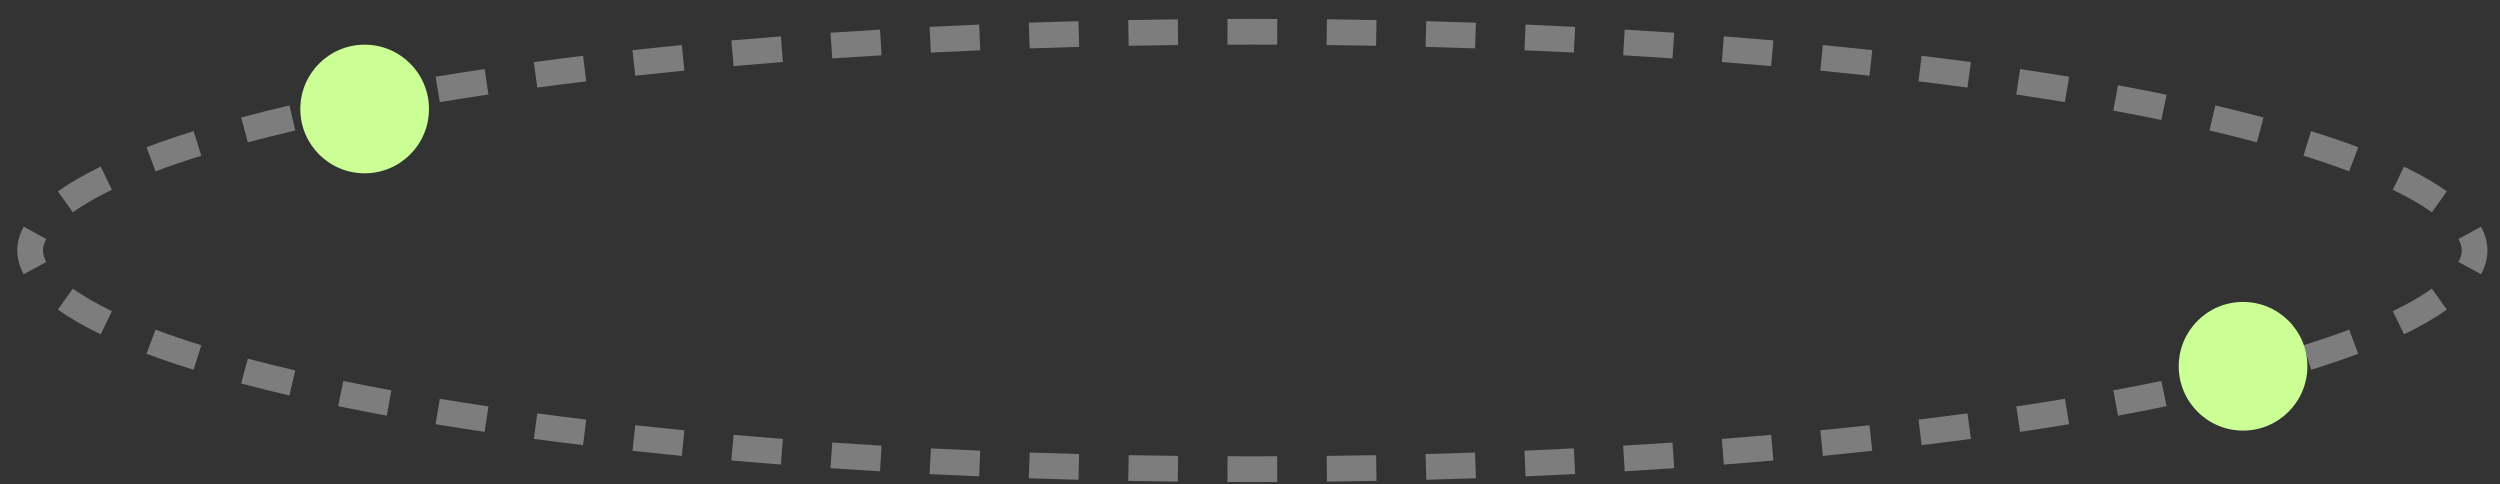 <svg
    width="129"
    height="25"
    viewBox="0 0 129 25"
    fill="none"
    xmlns="http://www.w3.org/2000/svg"
  >
    <rect x="0" y="0" width="129" height="25" fill="#333333" stroke="none"/>
    <path
      fill-rule="evenodd"
      clip-rule="evenodd"
      d="M128.022 14.151L126.855 13.517C126.983 13.281 127.026 13.088 127.026 12.924C127.026 12.76 126.983 12.567 126.855 12.332L128.022 11.697C128.241 12.101 128.353 12.51 128.353 12.924C128.353 13.338 128.241 13.748 128.022 14.151ZM126.257 9.873L125.487 10.954C124.951 10.573 124.28 10.184 123.47 9.793L124.047 8.597C124.906 9.012 125.645 9.438 126.257 9.873ZM121.685 7.597L121.218 8.84C120.492 8.567 119.704 8.298 118.858 8.035L119.253 6.767C120.12 7.037 120.932 7.314 121.685 7.597ZM116.799 6.061L116.457 7.344C115.677 7.136 114.86 6.932 114.008 6.733L114.31 5.44C115.174 5.642 116.004 5.849 116.799 6.061ZM111.796 4.889L111.528 6.19C110.726 6.024 109.899 5.863 109.048 5.706L109.288 4.401C110.149 4.559 110.985 4.722 111.796 4.889ZM106.766 3.96L106.55 5.27C105.732 5.135 104.895 5.003 104.04 4.876L104.235 3.563C105.098 3.691 105.941 3.824 106.766 3.96ZM101.698 3.204L101.521 4.52C100.694 4.409 99.852 4.301 98.996 4.197L99.155 2.879C100.017 2.984 100.865 3.092 101.698 3.204ZM96.609 2.586L96.465 3.906C95.632 3.816 94.787 3.728 93.93 3.644L94.059 2.323C94.921 2.407 95.771 2.495 96.609 2.586ZM91.506 2.087L91.39 3.409C90.552 3.336 89.704 3.266 88.847 3.2L88.949 1.876C89.811 1.943 90.663 2.013 91.506 2.087ZM86.39 1.69L86.3 3.014C85.46 2.957 84.612 2.903 83.755 2.853L83.834 1.527C84.694 1.578 85.546 1.632 86.39 1.69ZM81.278 1.387L81.211 2.713C80.368 2.67 79.519 2.631 78.663 2.595L78.719 1.268C79.579 1.304 80.432 1.344 81.278 1.387ZM76.158 1.17L76.113 2.497C75.267 2.468 74.416 2.442 73.559 2.419L73.595 1.092C74.455 1.115 75.309 1.141 76.158 1.17ZM71.029 1.034L71.004 2.362C70.159 2.346 69.309 2.333 68.454 2.324L68.469 0.996C69.327 1.006 70.18 1.018 71.029 1.034ZM65.908 0.977L65.903 2.305C65.477 2.303 65.05 2.302 64.622 2.302C64.194 2.302 63.767 2.303 63.341 2.305L63.336 0.977C63.764 0.975 64.192 0.975 64.622 0.975C65.052 0.975 65.48 0.975 65.908 0.977ZM60.775 0.996L60.79 2.324C59.935 2.333 59.085 2.346 58.24 2.362L58.215 1.034C59.063 1.018 59.917 1.006 60.775 0.996ZM55.649 1.092L55.684 2.419C54.828 2.442 53.977 2.468 53.131 2.497L53.086 1.17C53.934 1.141 54.789 1.115 55.649 1.092ZM50.525 1.268L50.581 2.595C49.725 2.631 48.876 2.67 48.033 2.713L47.966 1.387C48.812 1.344 49.665 1.304 50.525 1.268ZM45.41 1.527L45.489 2.853C44.632 2.903 43.784 2.957 42.944 3.014L42.854 1.69C43.698 1.632 44.55 1.578 45.41 1.527ZM40.294 1.876L40.397 3.2C39.54 3.266 38.692 3.336 37.854 3.409L37.738 2.087C38.581 2.013 39.433 1.943 40.294 1.876ZM35.185 2.323L35.314 3.644C34.457 3.728 33.612 3.816 32.779 3.906L32.635 2.586C33.473 2.495 34.323 2.407 35.185 2.323ZM30.088 2.879L30.248 4.197C29.392 4.301 28.55 4.409 27.723 4.52L27.546 3.204C28.379 3.092 29.226 2.984 30.088 2.879ZM25.008 3.563L25.204 4.876C24.349 5.003 23.512 5.135 22.694 5.27L22.477 3.96C23.302 3.824 24.146 3.691 25.008 3.563ZM19.956 4.4C19.095 4.559 18.259 4.722 17.447 4.889L17.716 6.19C18.517 6.024 19.345 5.863 20.196 5.706L19.956 4.4ZM14.934 5.44L15.236 6.733C14.384 6.932 13.567 7.136 12.787 7.344L12.445 6.061C13.24 5.849 14.07 5.642 14.934 5.44ZM9.991 6.767L10.386 8.035C9.54 8.298 8.752 8.567 8.026 8.84L7.559 7.597C8.312 7.314 9.124 7.037 9.991 6.767ZM5.197 8.597L5.774 9.793C4.964 10.184 4.293 10.573 3.757 10.954L2.987 9.873C3.599 9.438 4.338 9.012 5.197 8.597ZM1.222 11.697C1.003 12.101 0.891 12.51 0.891 12.924C0.891 13.338 1.003 13.748 1.222 14.151L2.389 13.517C2.261 13.281 2.218 13.088 2.218 12.924C2.218 12.76 2.261 12.567 2.389 12.332L1.222 11.697ZM2.987 15.976L3.757 14.894C4.293 15.275 4.964 15.665 5.774 16.055L5.197 17.251C4.338 16.837 3.599 16.411 2.987 15.976ZM7.559 18.252L8.026 17.009C8.752 17.282 9.54 17.55 10.386 17.814L9.991 19.081C9.124 18.811 8.312 18.535 7.559 18.252ZM12.445 19.788L12.787 18.505C13.567 18.713 14.384 18.916 15.236 19.115L14.934 20.408C14.07 20.206 13.239 20 12.445 19.788ZM17.447 20.959L17.716 19.659C18.517 19.824 19.345 19.985 20.196 20.142L19.956 21.448C19.095 21.29 18.259 21.126 17.447 20.959ZM22.477 21.888L22.694 20.578C23.512 20.714 24.349 20.845 25.204 20.972L25.008 22.286C24.146 22.157 23.302 22.025 22.477 21.888ZM27.546 22.645L27.723 21.329C28.55 21.44 29.392 21.547 30.248 21.651L30.088 22.969C29.226 22.865 28.379 22.757 27.546 22.645ZM32.635 23.262C33.473 23.353 34.323 23.441 35.185 23.526L35.314 22.204C34.457 22.12 33.612 22.033 32.779 21.942L32.635 23.262ZM37.738 23.762L37.854 22.439C38.692 22.512 39.54 22.582 40.397 22.649L40.294 23.972C39.433 23.906 38.581 23.835 37.738 23.762ZM42.854 24.159L42.944 22.834C43.784 22.891 44.632 22.945 45.489 22.996L45.41 24.321C44.55 24.27 43.698 24.216 42.854 24.159ZM47.966 24.462L48.033 23.136C48.876 23.178 49.725 23.218 50.581 23.254L50.525 24.581C49.665 24.544 48.812 24.505 47.966 24.462ZM53.086 24.679L53.131 23.352C53.977 23.381 54.828 23.406 55.684 23.429L55.649 24.756C54.789 24.734 53.934 24.708 53.086 24.679ZM58.215 24.814L58.24 23.487C59.085 23.503 59.935 23.515 60.79 23.525L60.775 24.852C59.917 24.843 59.063 24.83 58.215 24.814ZM63.336 24.872L63.341 23.544C63.767 23.545 64.194 23.546 64.622 23.546C65.05 23.546 65.477 23.545 65.903 23.544L65.908 24.872C65.48 24.873 65.052 24.874 64.622 24.874C64.192 24.874 63.764 24.873 63.336 24.872ZM68.469 24.852L68.454 23.525C69.309 23.515 70.159 23.503 71.004 23.487L71.029 24.814C70.18 24.83 69.327 24.843 68.469 24.852ZM73.595 24.756L73.559 23.429C74.416 23.406 75.267 23.381 76.113 23.352L76.158 24.679C75.309 24.708 74.455 24.734 73.595 24.756ZM78.719 24.581L78.663 23.254C79.519 23.218 80.368 23.178 81.211 23.136L81.278 24.462C80.432 24.505 79.579 24.544 78.719 24.581ZM83.834 24.321L83.755 22.996C84.612 22.945 85.46 22.891 86.3 22.834L86.39 24.159C85.546 24.216 84.694 24.27 83.834 24.321ZM88.949 23.972L88.847 22.649C89.704 22.582 90.552 22.512 91.39 22.439L91.506 23.762C90.663 23.835 89.811 23.906 88.949 23.972ZM94.059 23.526L93.93 22.204C94.787 22.12 95.632 22.033 96.465 21.942L96.609 23.262C95.771 23.353 94.921 23.441 94.059 23.526ZM99.156 22.969C100.017 22.865 100.865 22.757 101.698 22.645L101.521 21.329C100.694 21.44 99.852 21.547 98.996 21.651L99.156 22.969ZM104.235 22.286L104.04 20.972C104.895 20.845 105.732 20.714 106.55 20.578L106.766 21.888C105.941 22.025 105.098 22.157 104.235 22.286ZM109.288 21.448L109.048 20.142C109.899 19.985 110.726 19.824 111.528 19.659L111.796 20.959C110.985 21.126 110.149 21.29 109.288 21.448ZM114.31 20.408L114.008 19.115C114.86 18.916 115.677 18.713 116.457 18.505L116.799 19.788C116.004 20 115.174 20.206 114.31 20.408ZM119.253 19.081L118.858 17.814C119.704 17.55 120.492 17.282 121.218 17.009L121.685 18.252C120.932 18.535 120.12 18.811 119.253 19.081ZM124.047 17.251L123.47 16.055C124.28 15.665 124.951 15.275 125.487 14.894L126.257 15.976C125.645 16.411 124.906 16.837 124.047 17.251Z"
      fill="#7D7D7D"
    />
    <path
      d="M22.135 5.624C22.135 7.457 20.649 8.943 18.815 8.943C16.982 8.943 15.496 7.457 15.496 5.624C15.496 3.791 16.982 2.305 18.815 2.305C20.649 2.305 22.135 3.791 22.135 5.624Z"
      fill="#CBFF96"
    />
    <path
      d="M119.061 18.899C119.061 20.733 117.574 22.219 115.741 22.219C113.908 22.219 112.422 20.733 112.422 18.899C112.422 17.066 113.908 15.58 115.741 15.58C117.574 15.58 119.061 17.066 119.061 18.899Z"
      fill="#CBFF96"
    />
  </svg>

